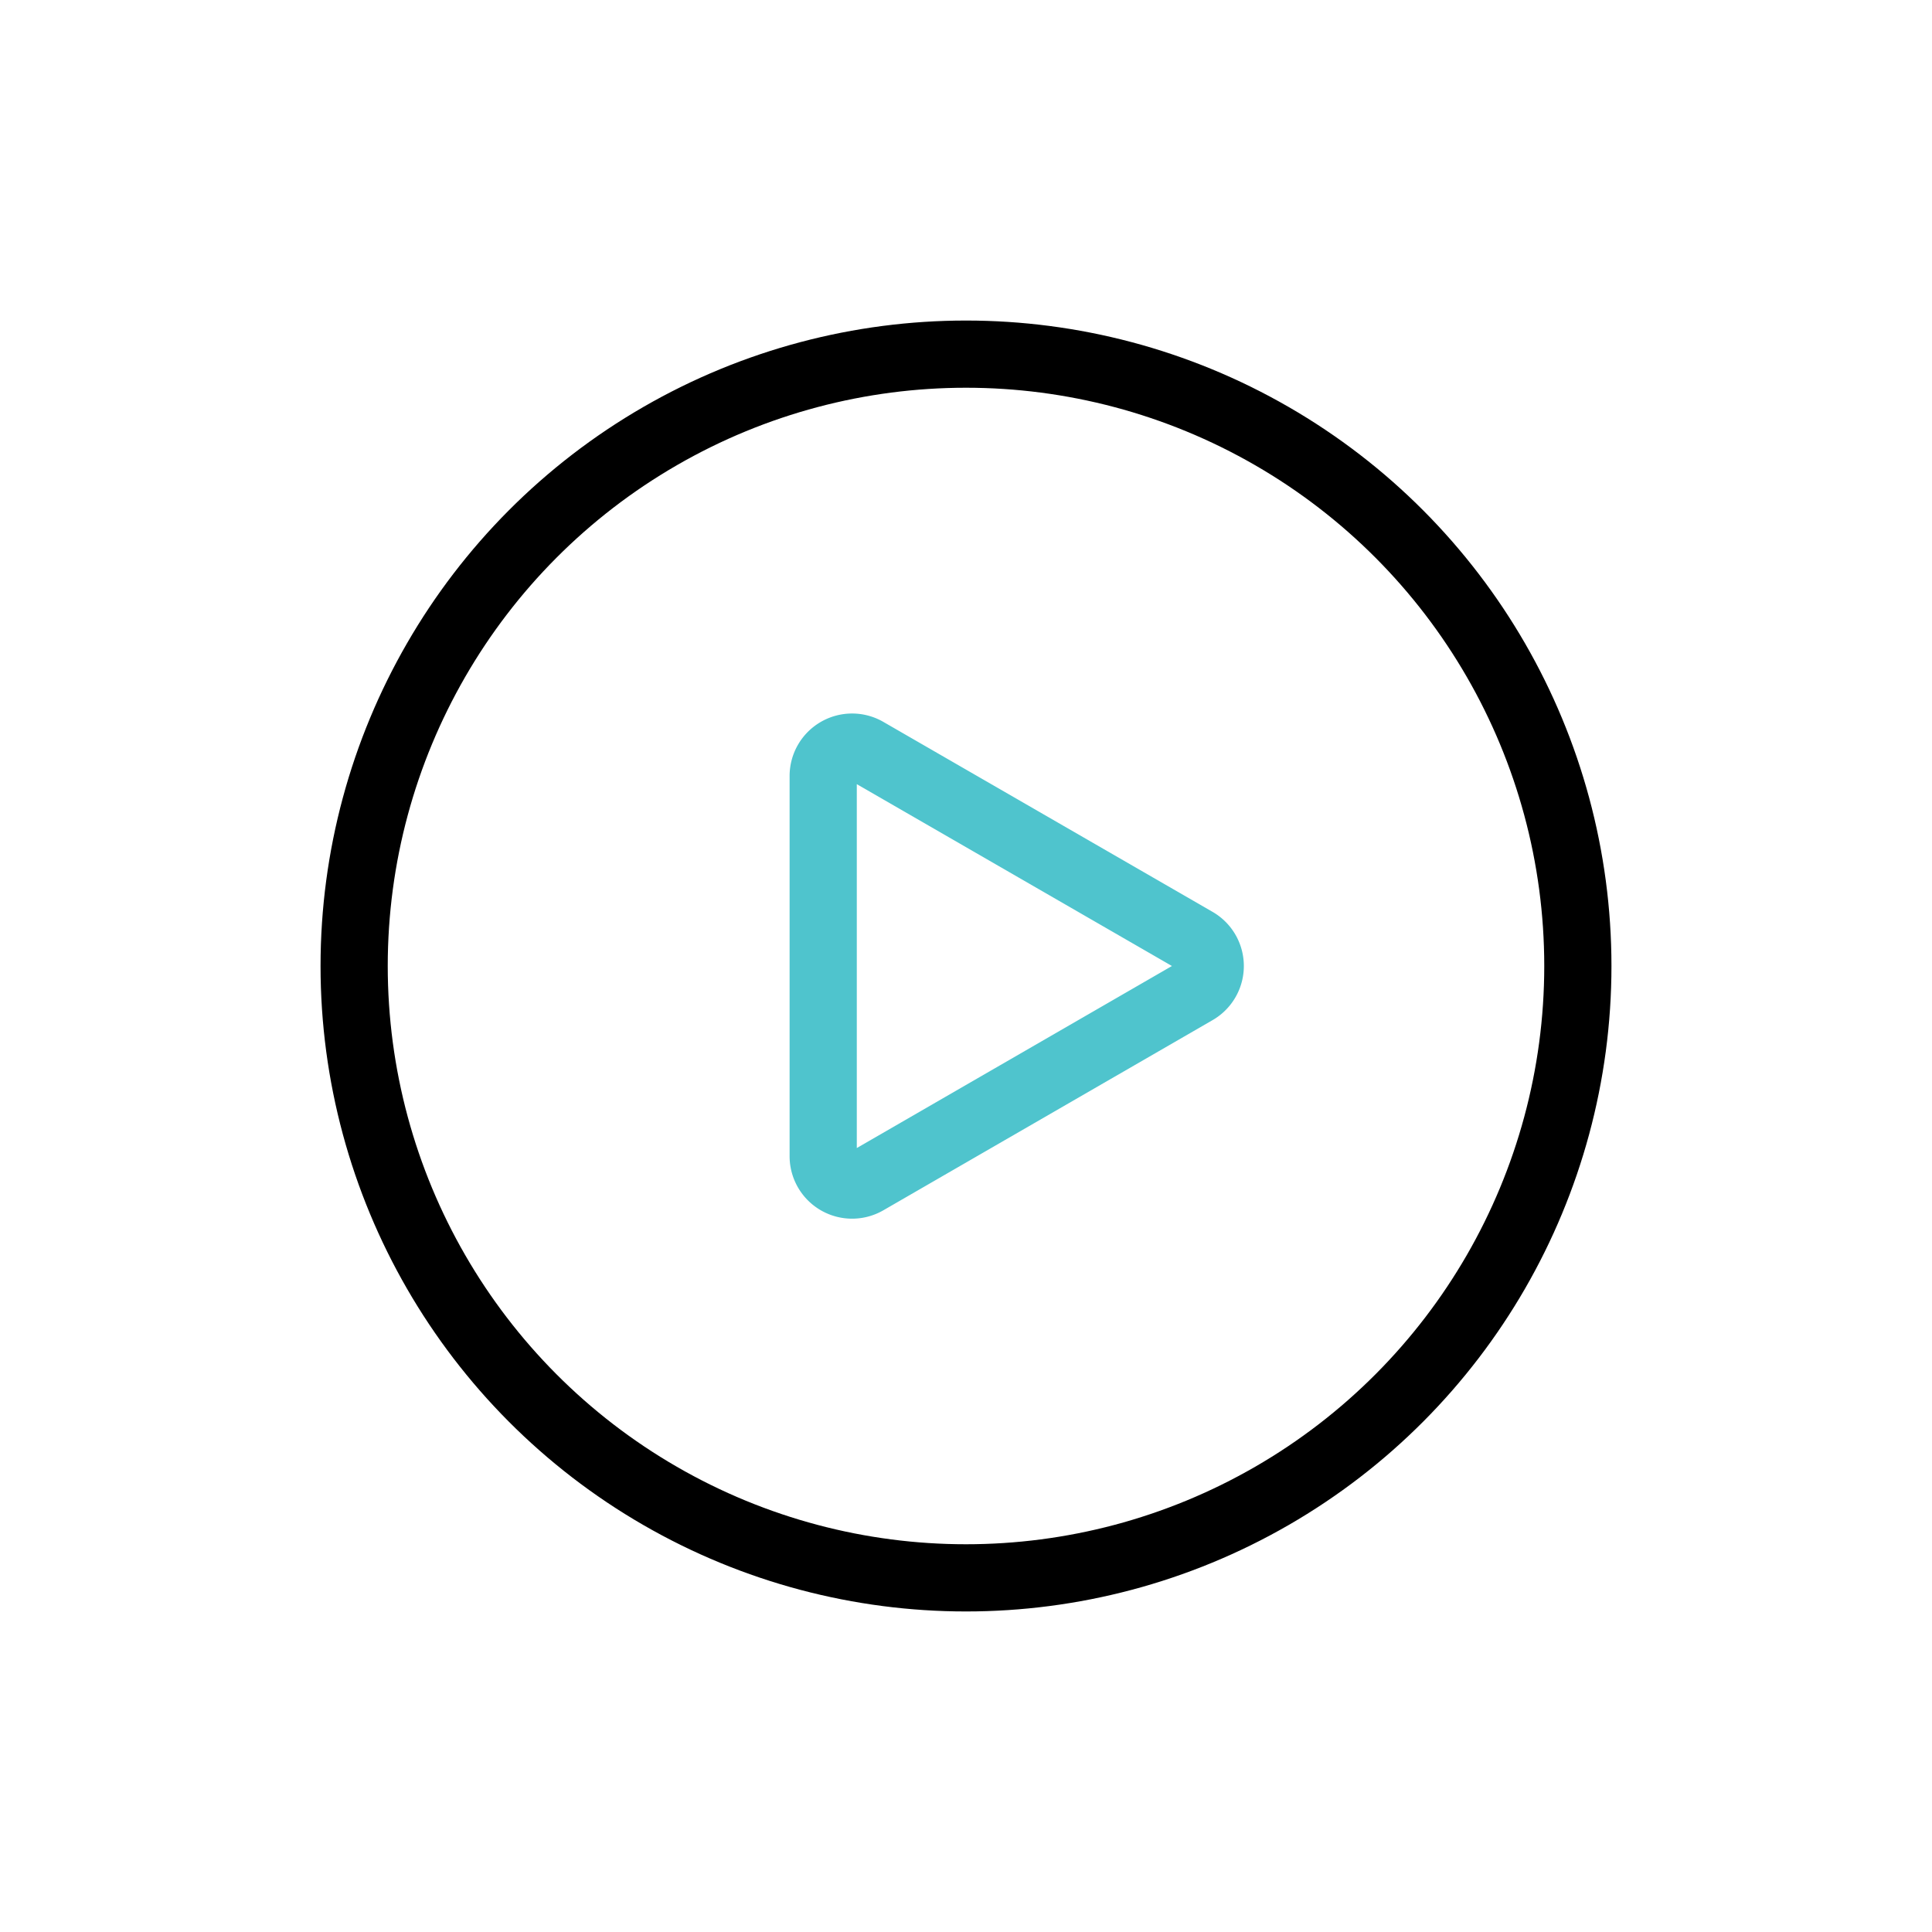<svg id="Layer_1" data-name="Layer 1" xmlns="http://www.w3.org/2000/svg" width="115" height="115" viewBox="0 0 115 115"><defs><style>.cls-1,.cls-2{fill:none;stroke-miterlimit:10;stroke-width:4px;}.cls-1{stroke:#4fc4cd;stroke-linecap:round;}.cls-2{stroke:#000;}</style></defs><path class="cls-1" d="M71.16,56,51.56,44.69A1.72,1.72,0,0,0,49,46.18V68.82a1.72,1.72,0,0,0,2.58,1.49L71.16,59A1.72,1.72,0,0,0,71.16,56Z"/><circle class="cls-2" cx="57.5" cy="57.5" r="36.42"/></svg>